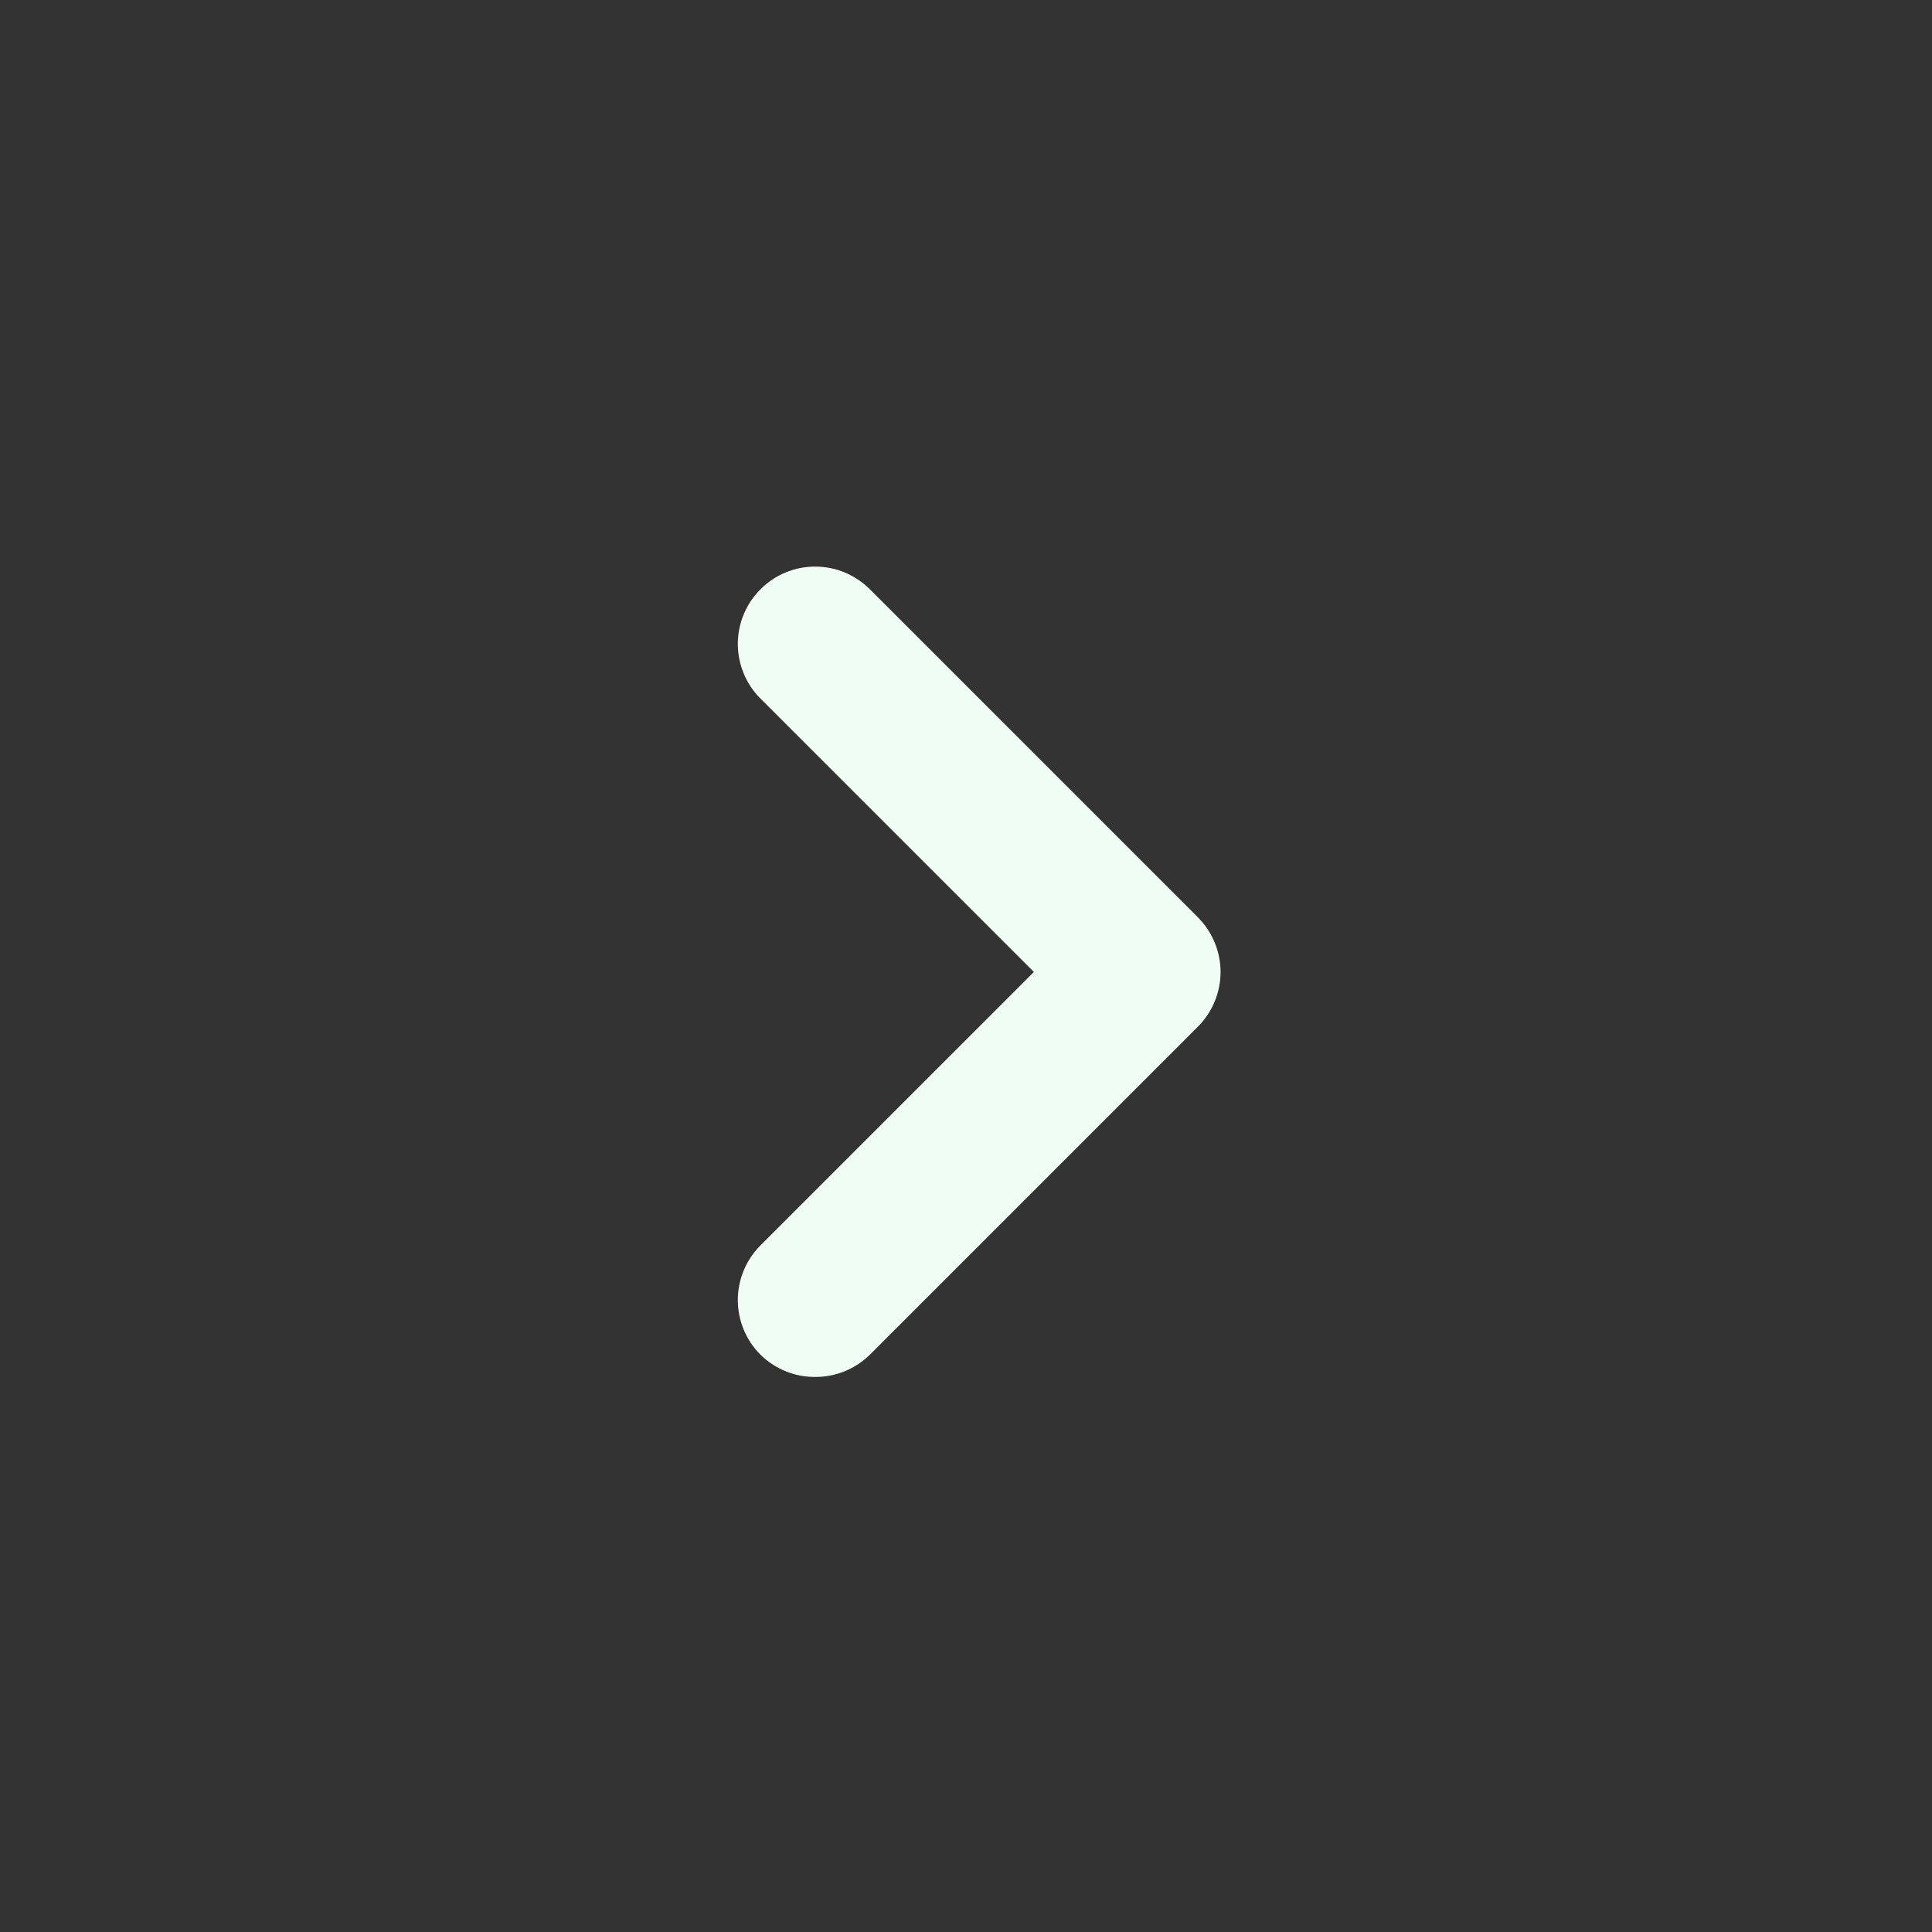 <svg width="30" height="30" viewBox="0 0 30 30" fill="none" xmlns="http://www.w3.org/2000/svg">
<rect x="0" y="0" width="30" height="30" fill="#333333" stroke="none"/>
<path d="M18.598 14.241L13.51 9.153C13.398 9.041 13.265 8.951 13.119 8.89C12.973 8.829 12.816 8.798 12.658 8.798C12.499 8.798 12.342 8.829 12.196 8.89C12.05 8.951 11.917 9.041 11.806 9.153C11.582 9.378 11.457 9.682 11.457 9.999C11.457 10.316 11.582 10.62 11.806 10.845L16.054 15.093L11.806 19.341C11.582 19.566 11.457 19.87 11.457 20.187C11.457 20.504 11.582 20.808 11.806 21.033C11.918 21.144 12.051 21.232 12.197 21.292C12.343 21.352 12.5 21.382 12.658 21.381C12.816 21.382 12.972 21.352 13.118 21.292C13.264 21.232 13.397 21.144 13.51 21.033L18.598 15.945C18.71 15.834 18.799 15.701 18.86 15.555C18.921 15.408 18.953 15.252 18.953 15.093C18.953 14.935 18.921 14.778 18.86 14.632C18.799 14.485 18.71 14.353 18.598 14.241Z" fill="#F0FDF4"/>
</svg>
